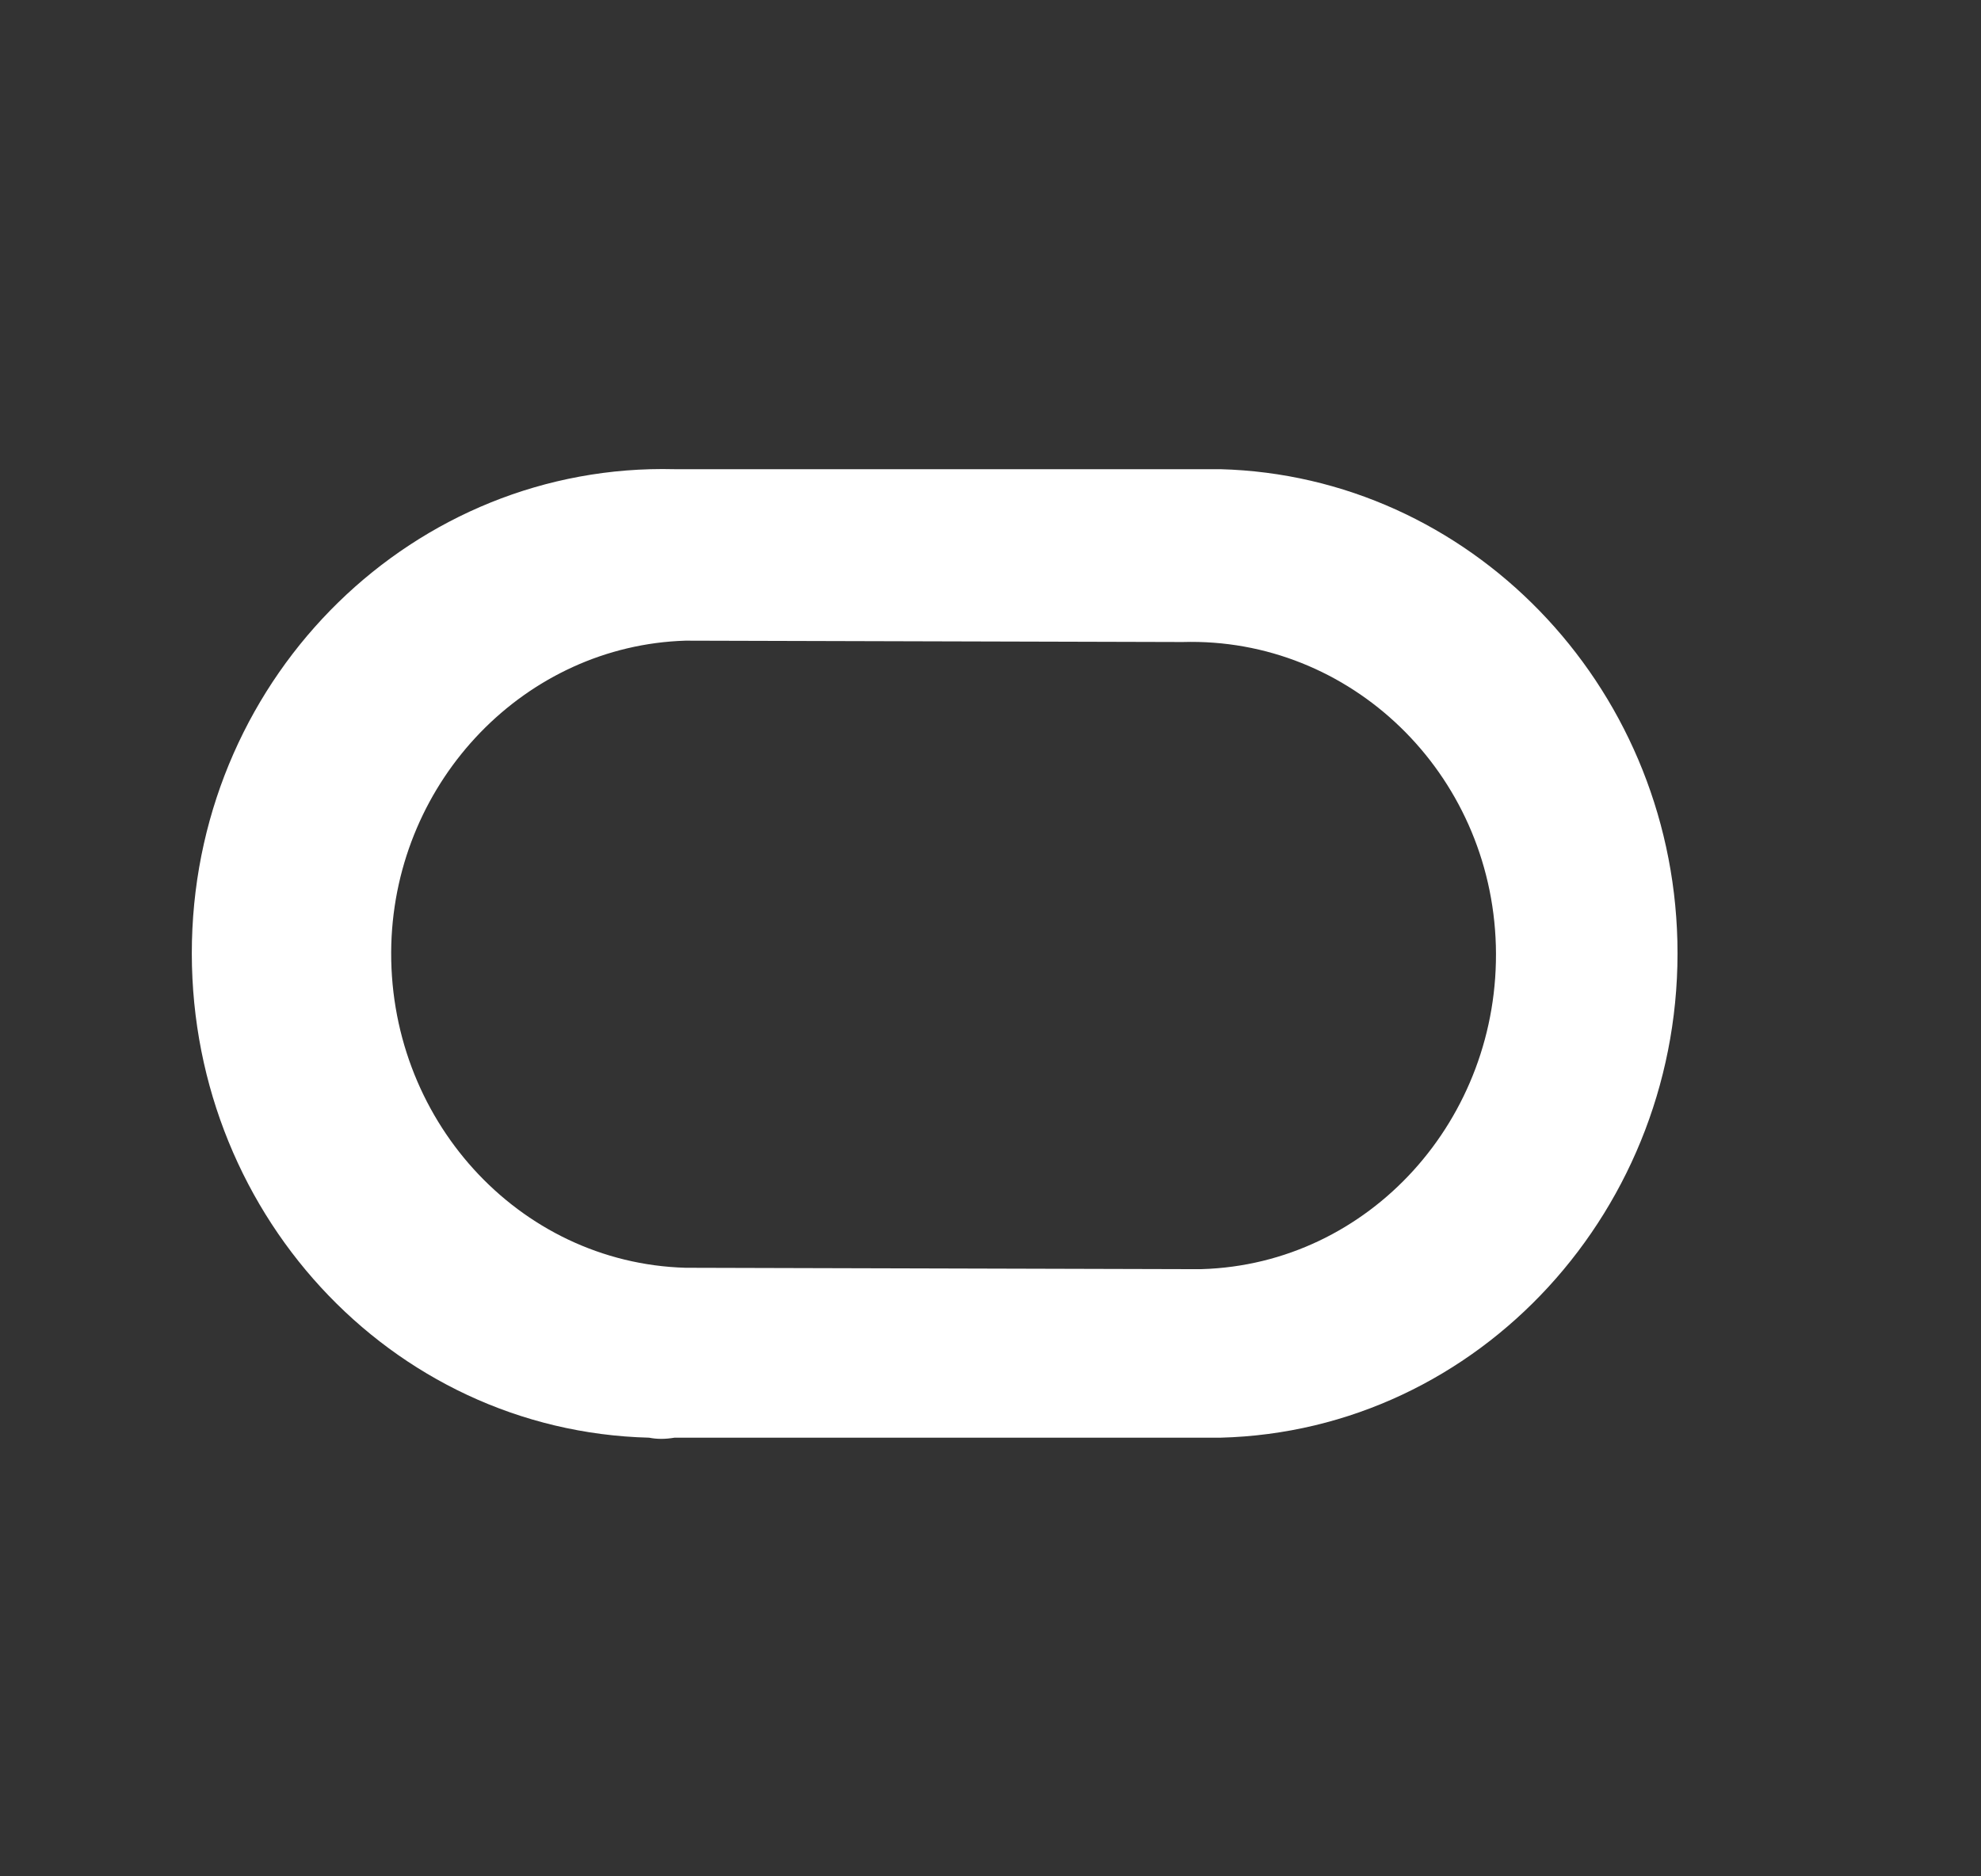 <?xml version="1.0" encoding="UTF-8"?> <svg xmlns="http://www.w3.org/2000/svg" width="19" height="18" viewBox="0 0 19 18" fill="none"><rect x="0" y="0" width="19" height="18" fill="#333333" stroke="none"/><path d="M6.469 13.792H11.704C14.192 13.729 16.149 11.583 16.088 9.029C16.028 6.554 14.086 4.564 11.704 4.501H6.469C3.981 4.439 1.902 6.46 1.841 9.029C1.781 11.598 3.738 13.729 6.226 13.792C6.302 13.807 6.378 13.807 6.469 13.792ZM11.343 12.175L6.575 12.162C4.967 12.116 3.707 10.721 3.753 9.06C3.799 7.478 5.043 6.193 6.575 6.146L11.343 6.159C12.951 6.112 14.301 7.412 14.347 9.073C14.392 10.733 13.133 12.128 11.525 12.175C11.464 12.175 11.403 12.175 11.343 12.175Z" fill="white"></path></svg> 